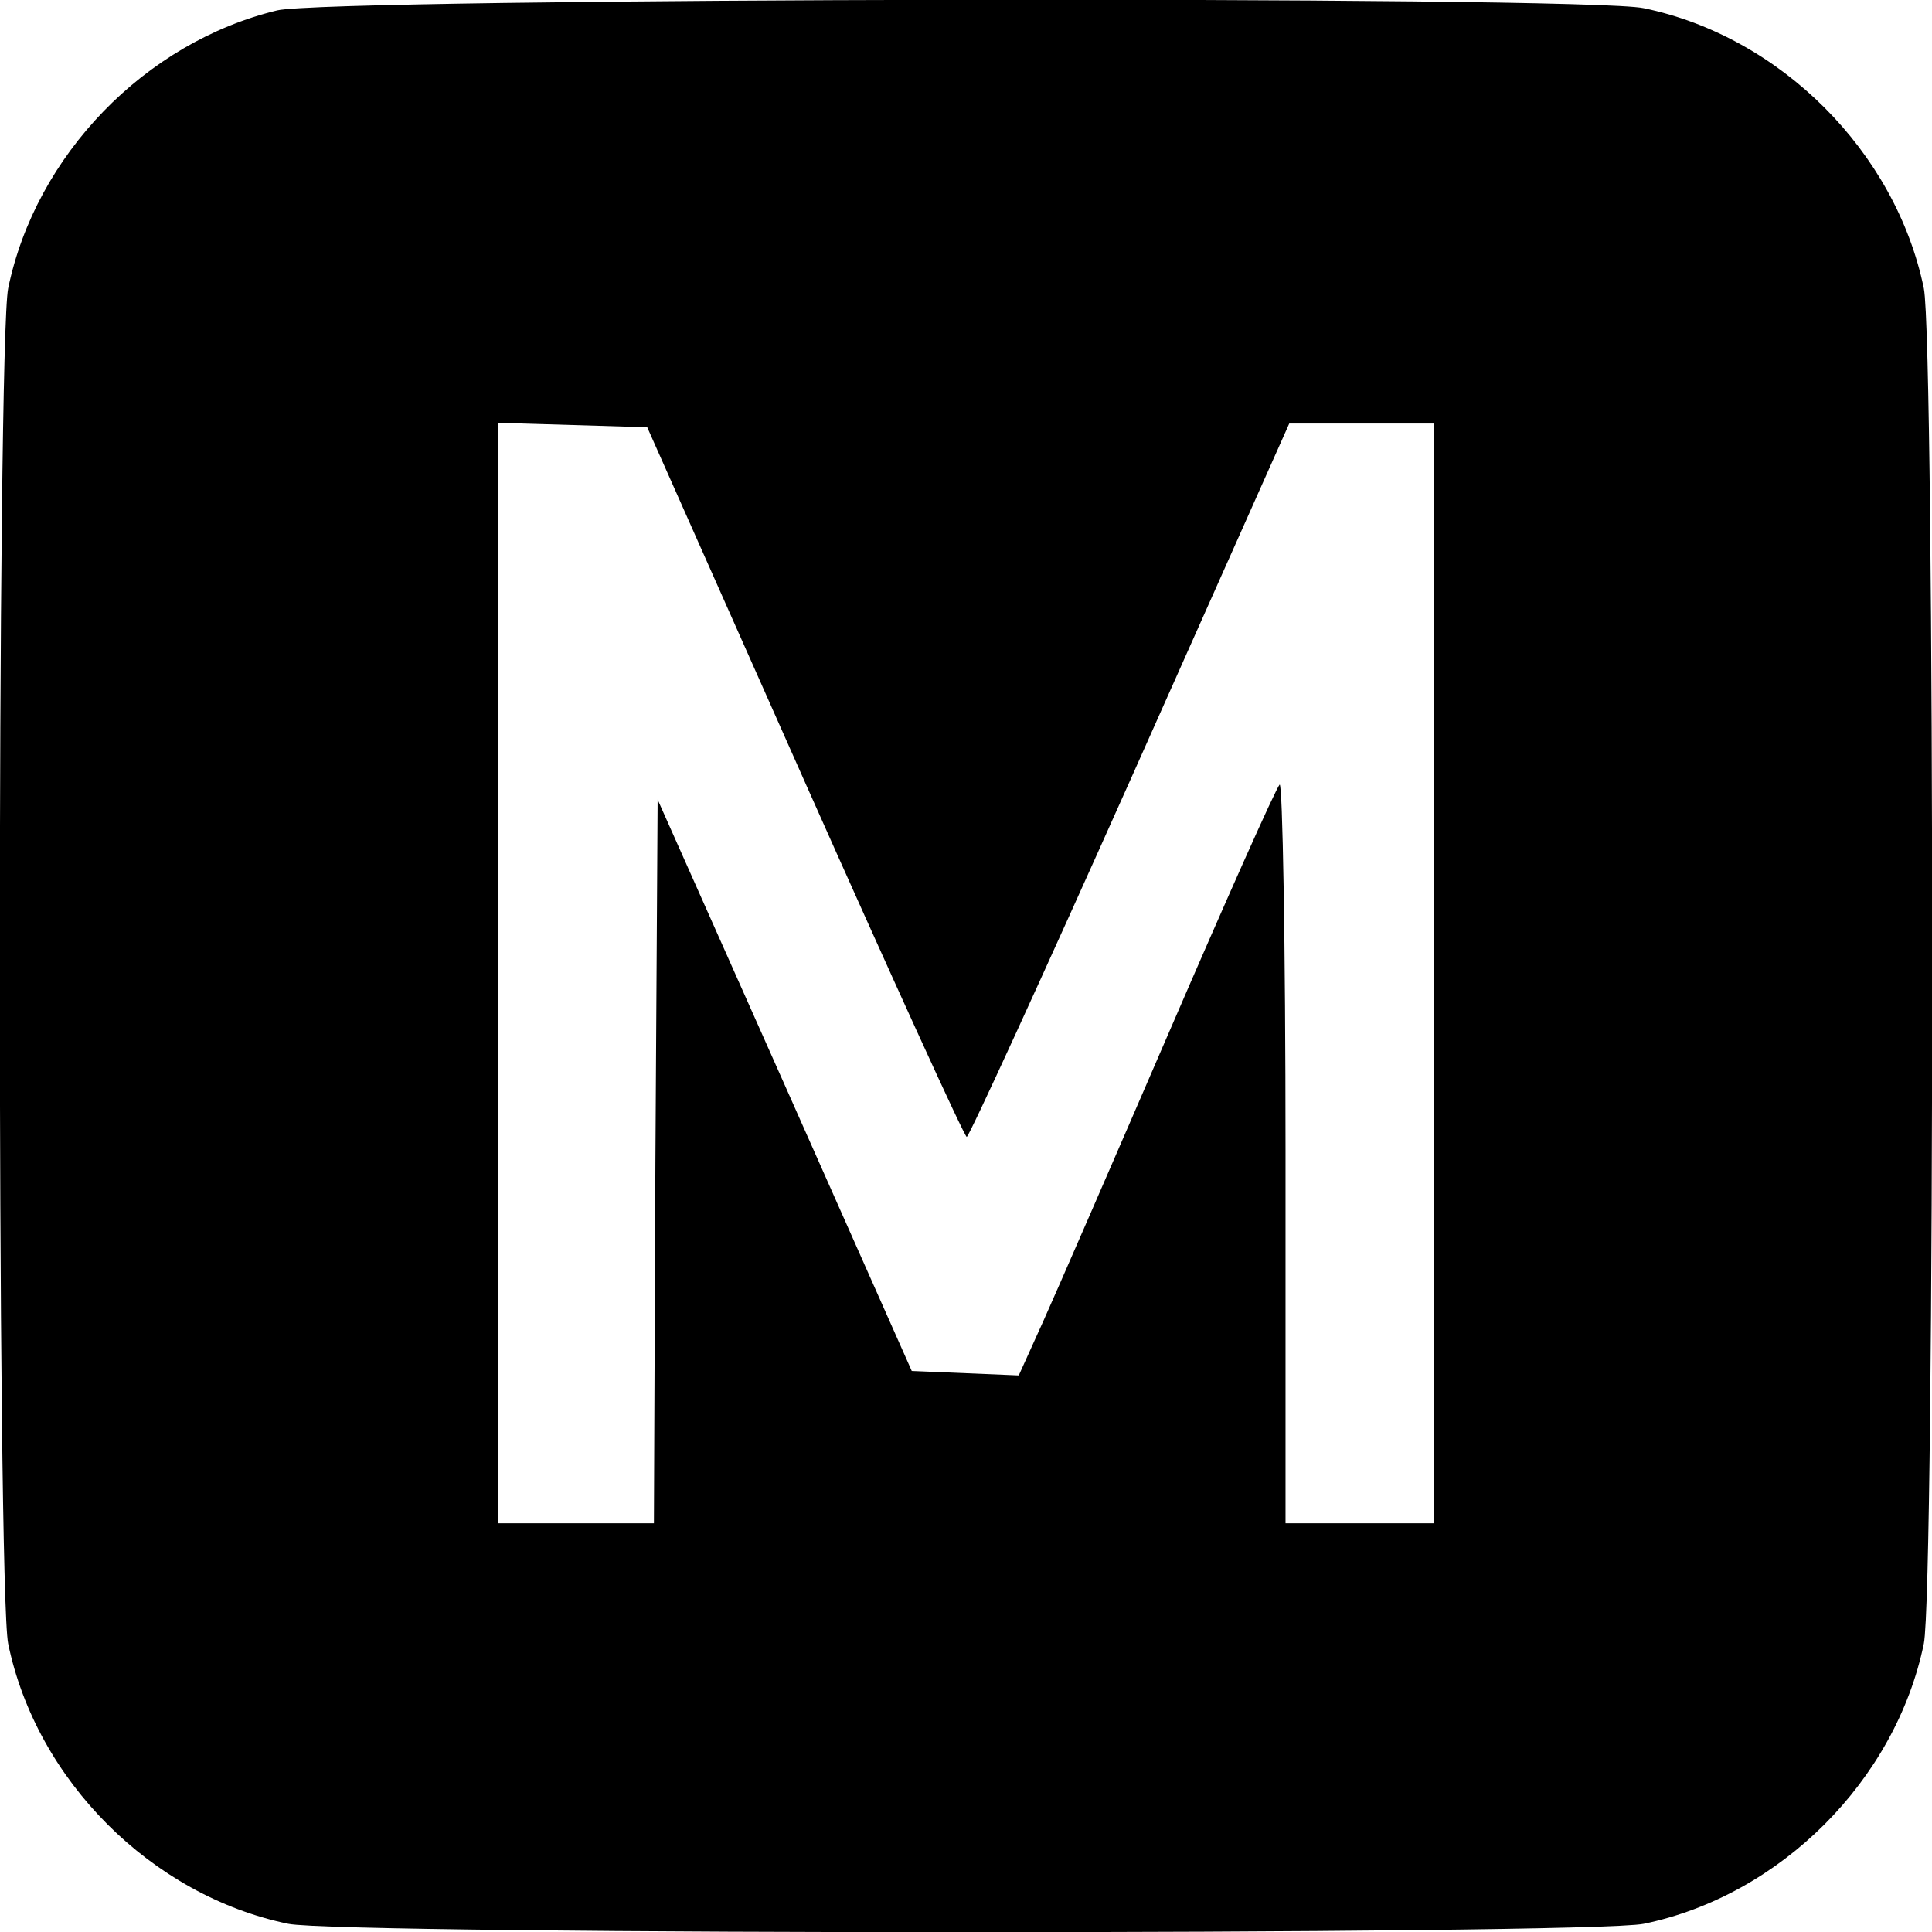 <?xml version="1.0" standalone="no"?>
<!DOCTYPE svg PUBLIC "-//W3C//DTD SVG 20010904//EN"
 "http://www.w3.org/TR/2001/REC-SVG-20010904/DTD/svg10.dtd">
<svg version="1.0" xmlns="http://www.w3.org/2000/svg"
 width="260pt" height="260pt" viewBox="0 0 260 260"
 preserveAspectRatio="xMidYMid meet">
<g transform="translate(0,260) scale(0.1,-0.1)"
fill="#000000" stroke="none">
<path d="M373 2586 c-178 -43 -325 -195 -362 -374 -15 -74 -15 -1750 0 -1824
38 -184 193 -339 377 -377 74 -15 1750 -15 1824 0 184 38 339 193 377 377 15
74 15 1750 0 1824 -38 184 -193 339 -377 377 -80 17 -1769 14 -1839 -3z m710
-1038 c117 -263 215 -478 218 -478 3 0 102 216 220 480 l214 480 97 0 98 0 0
-740 0 -740 -100 0 -100 0 0 502 c0 276 -4 498 -8 492 -5 -5 -71 -153 -147
-329 -76 -176 -153 -353 -171 -393 l-33 -73 -72 3 -72 3 -171 385 -171 384 -3
-487 -2 -487 -105 0 -105 0 0 740 0 741 101 -3 100 -3 212 -477z"/>
</g>
</svg>
